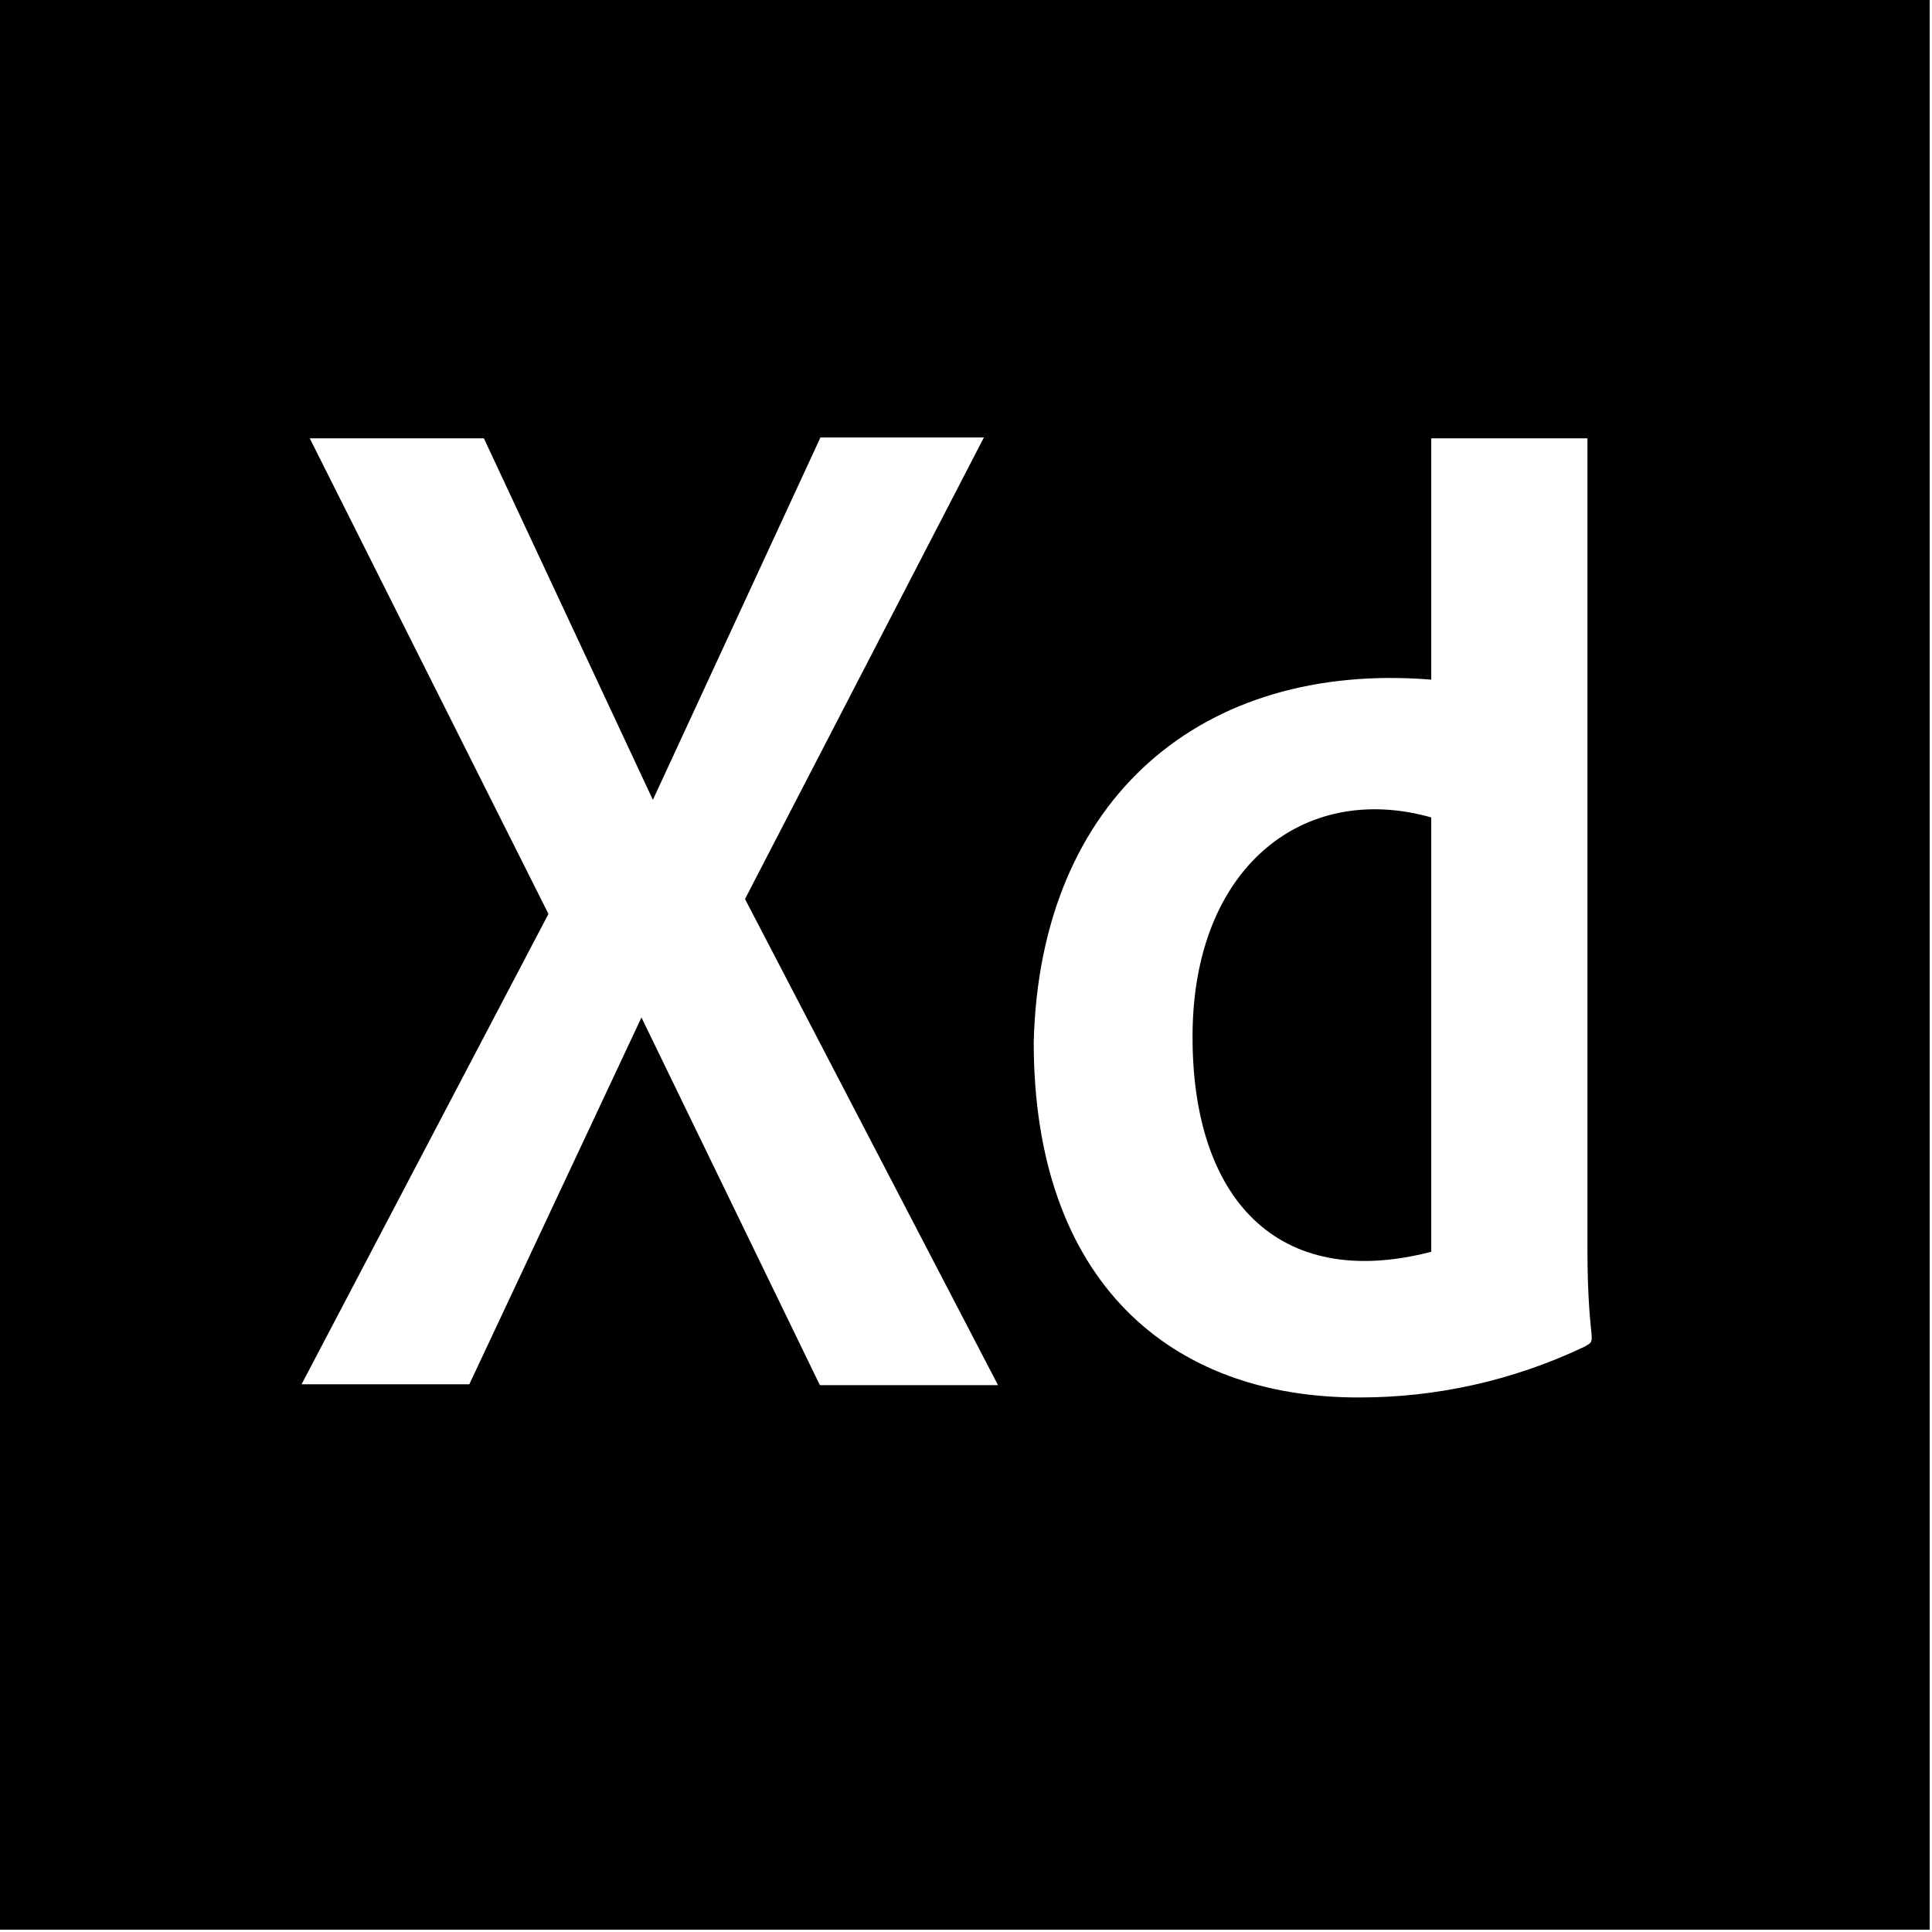 <svg width="621" height="621" viewBox="0 0 621 621" fill="none" xmlns="http://www.w3.org/2000/svg">
<path d="M0 0V620.25H620.25V0H0ZM263.531 445.232L206.186 327.049L150.856 444.95H96.93L176.288 293.766L99.56 140.889L155.53 140.889L209.853 257.098L263.721 140.607H316.259L239.469 288.971L320.795 445.232H263.531ZM509.401 432.821C485.708 444.104 460.886 449.181 437.193 449.181C375.986 449.463 332.267 411.667 332.267 334.946C334.259 256.353 386.626 212.499 460.04 218.456V140.889H510.247V402.077C510.35 433.227 513.789 430.23 509.401 432.821ZM460.04 262.739V402.359C410.484 415.217 383.085 385.058 383.32 332.69C383.507 278.982 418.793 251.108 460.04 262.739V262.739Z" fill="black"/>
</svg>
